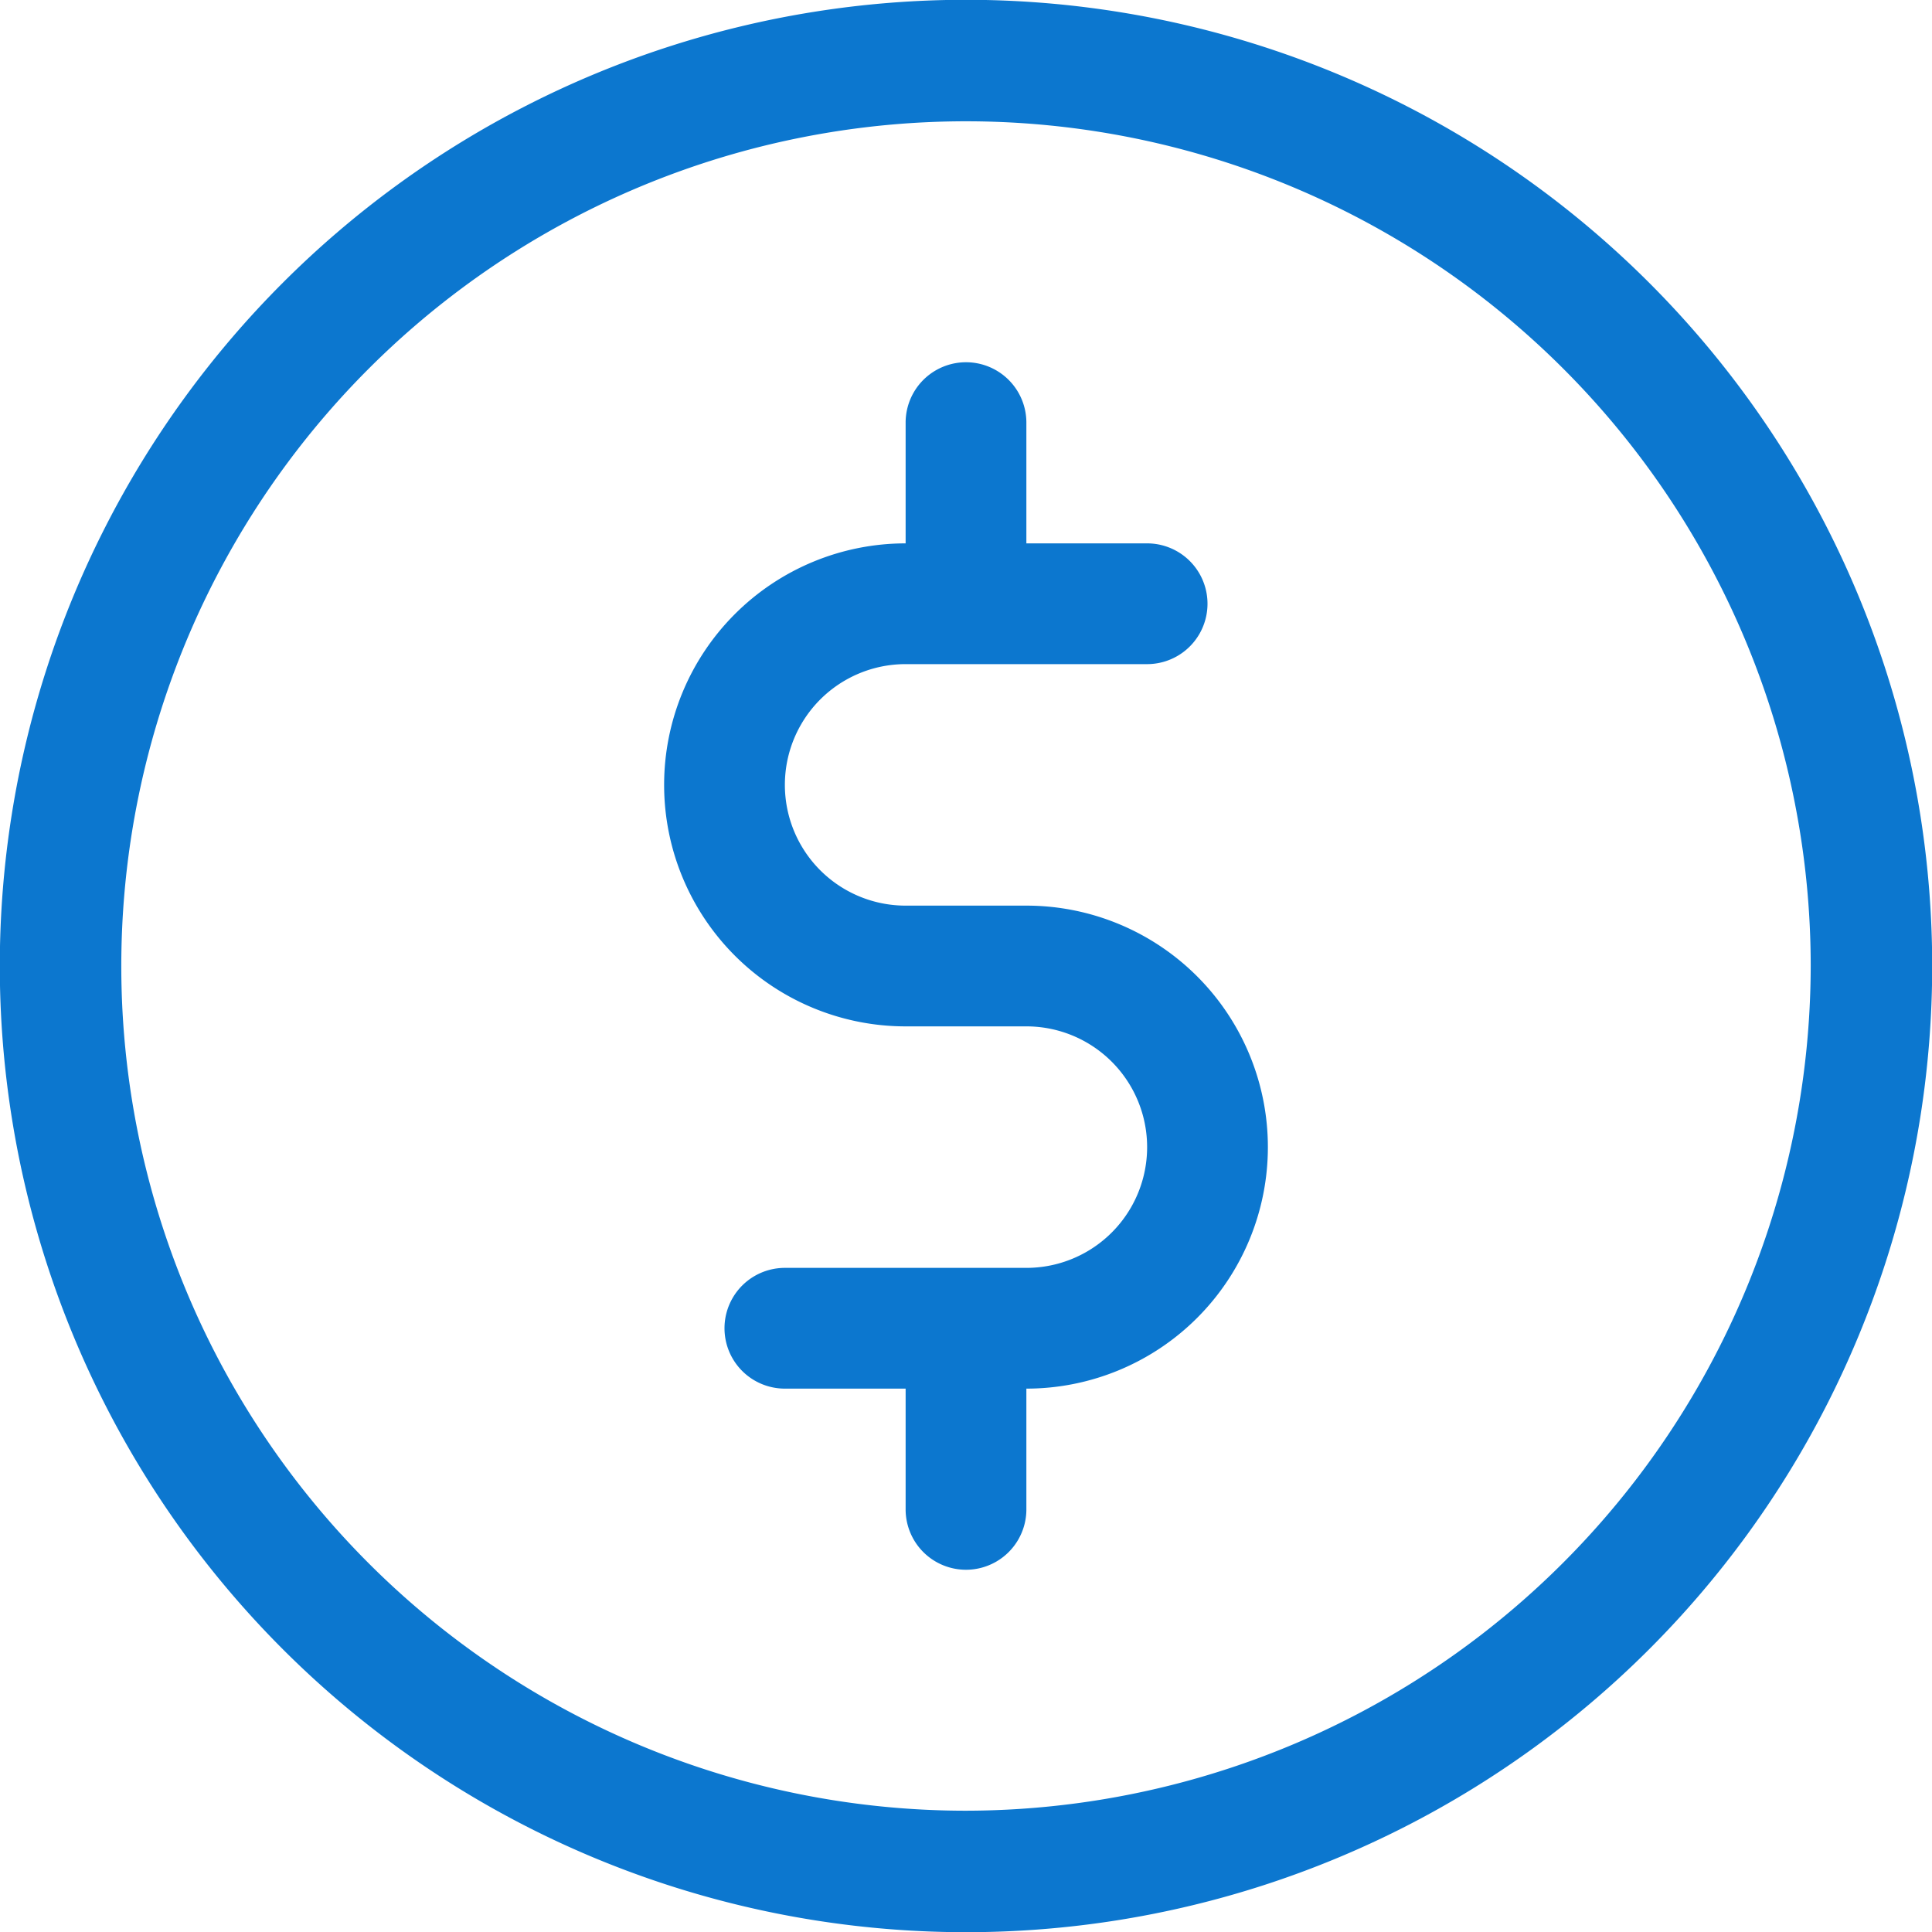 <svg xmlns="http://www.w3.org/2000/svg" width="32" height="32" viewBox="0 0 32 32">
	<path d="M17,15H15a2,2,0,0,1,0-4h4A1.0 1,0,1,0,19,9H17V7a1,1,0,1,0-2,0V9a4,4,0,0,0,0,8h2a2,2,0,1,1,0,4H13A1,1,0,0,0,13,23h2v2a1,1,0,0,0,2,0V23a4,4,0,1,0,0-8ZM27.316,4.684A16.003,16.003,0,0,0,4.684,27.316,16.003,16.003,0,0,0,27.316,4.684ZM16,29.991A13.991,13.991,0,1,1,29.991,16,14.011,14.011,0,0,1,16,29.991Z" fill="#0C77CF"/>
</svg>
